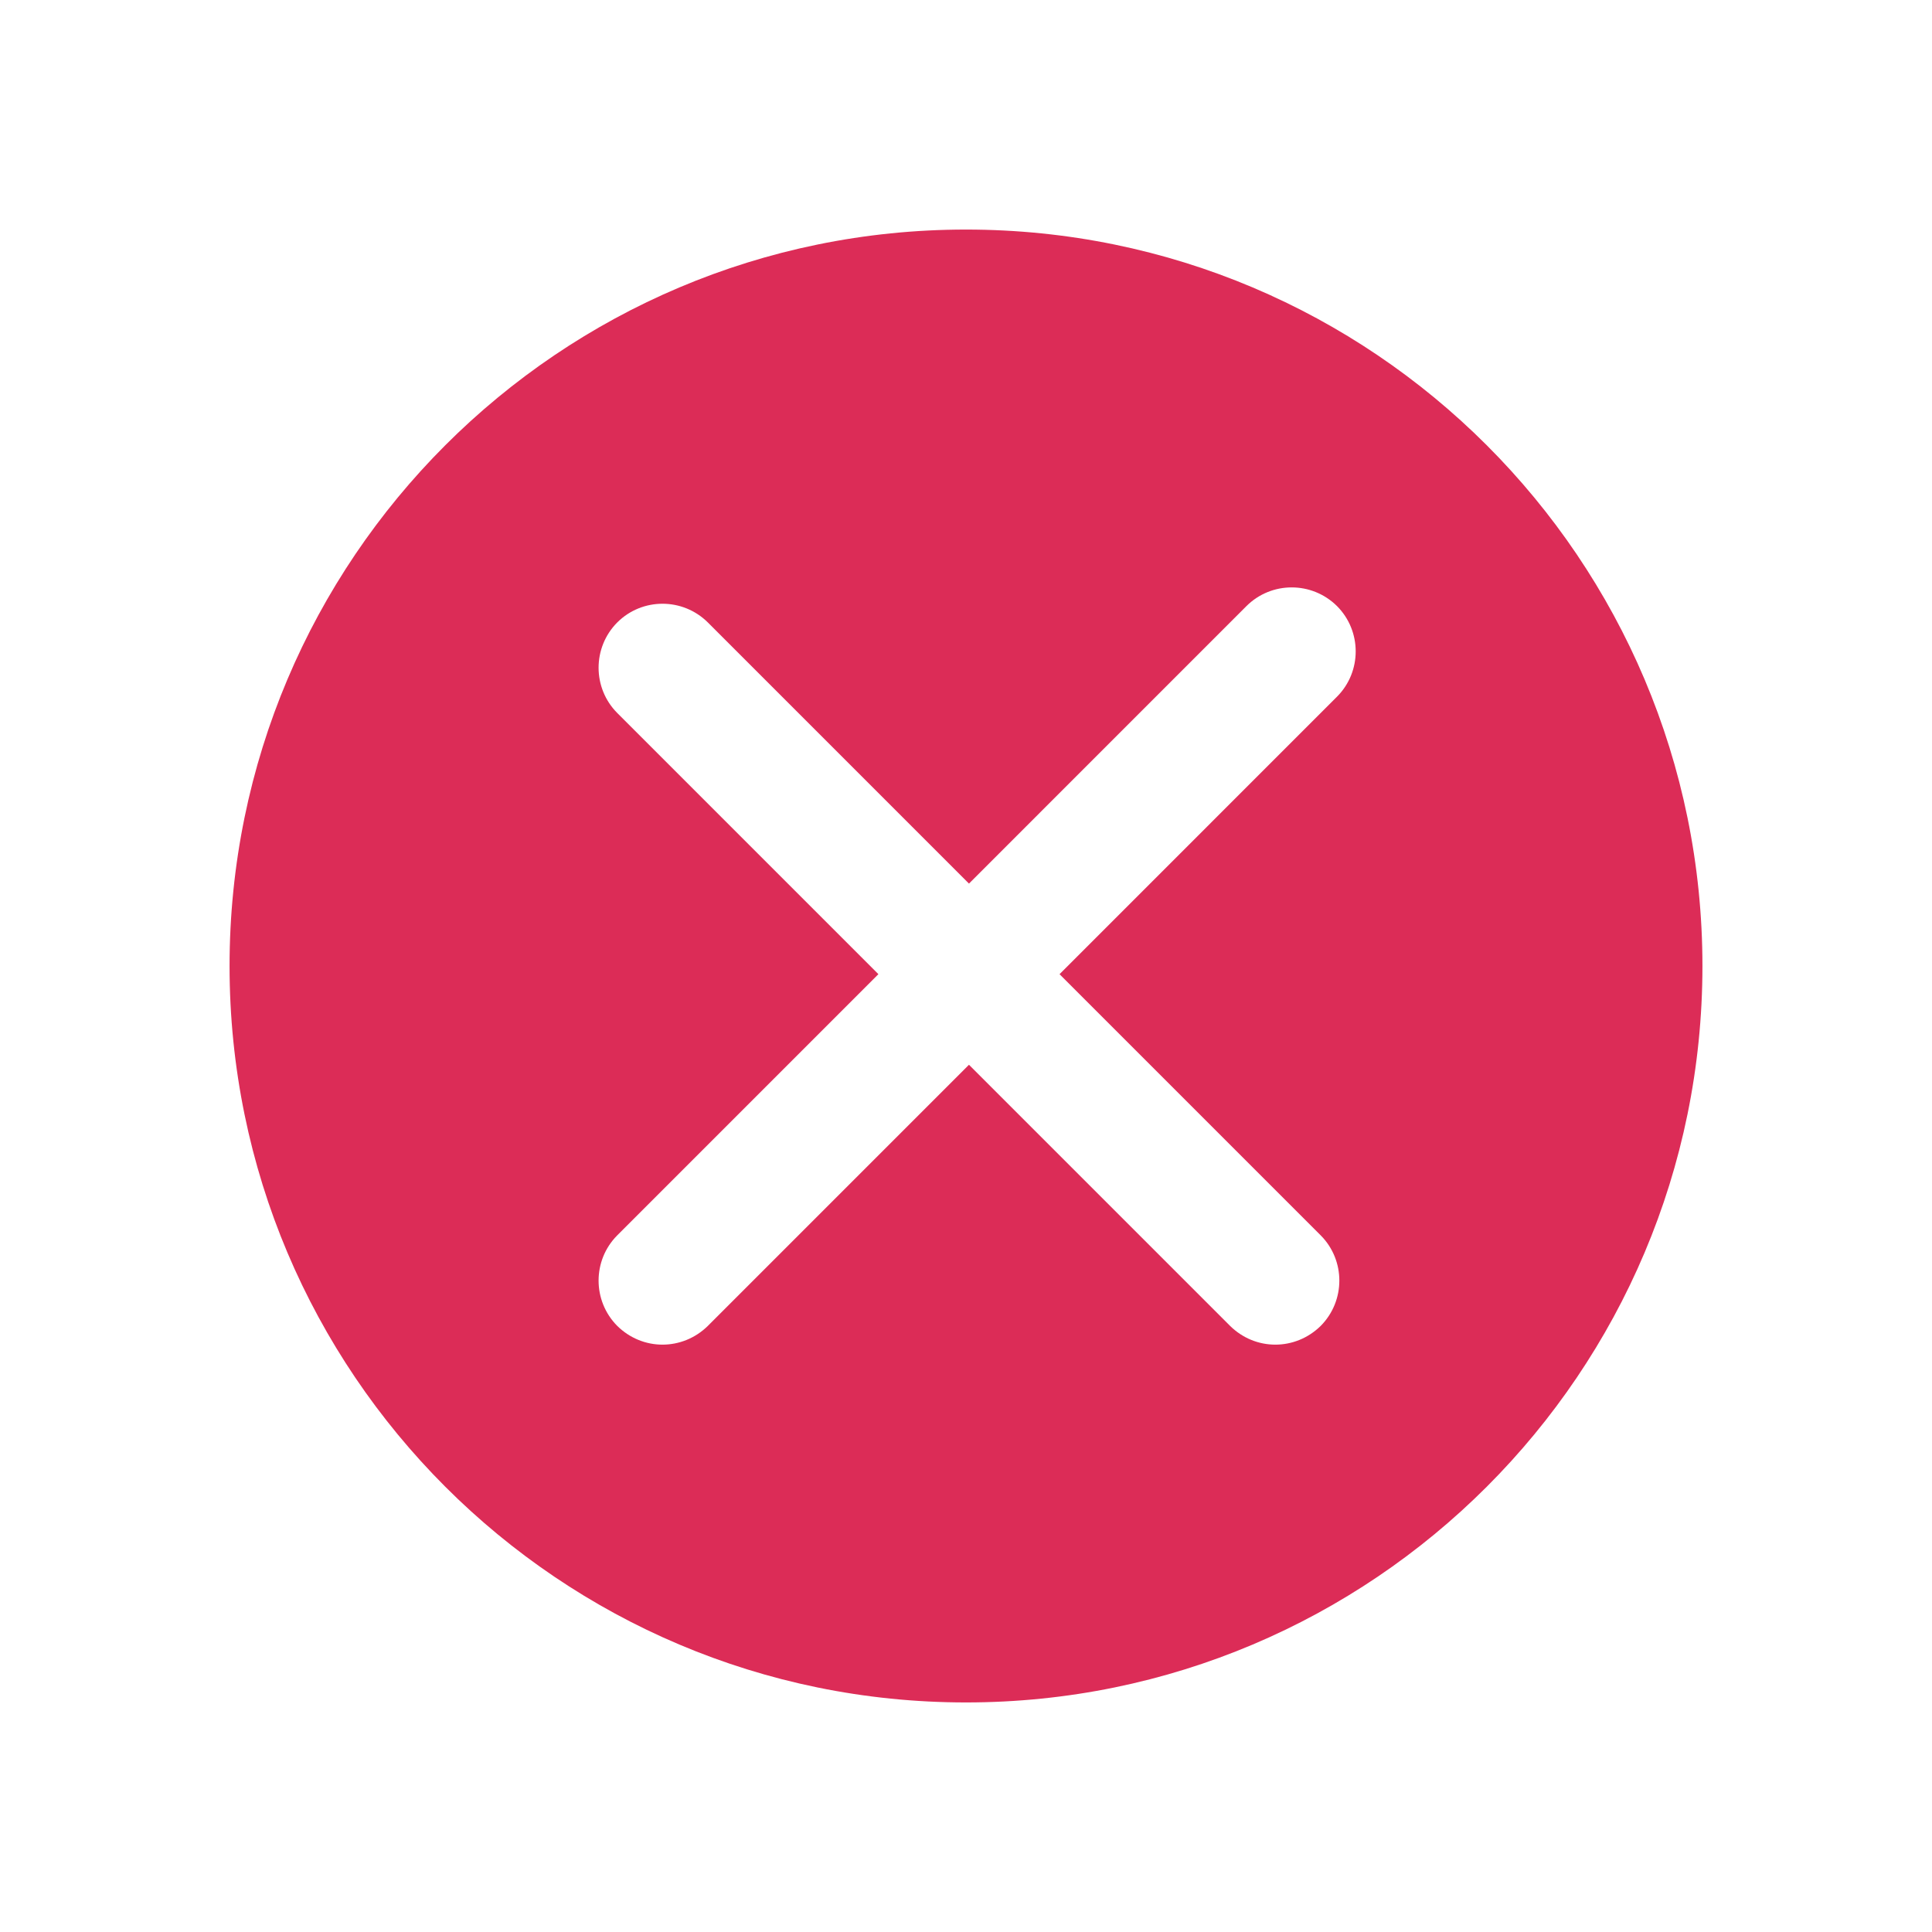 <?xml version="1.0" standalone="no"?><!DOCTYPE svg PUBLIC "-//W3C//DTD SVG 1.1//EN" "http://www.w3.org/Graphics/SVG/1.1/DTD/svg11.dtd"><svg t="1503384361284" class="icon" style="" viewBox="0 0 1024 1024" version="1.1" xmlns="http://www.w3.org/2000/svg" p-id="1554" xmlns:xlink="http://www.w3.org/1999/xlink" width="32" height="32"><defs><style type="text/css"></style></defs><path d="M512 121.672c-215.555 0-390.328 174.773-390.328 390.328S296.446 902.327 512 902.327c215.619 0 390.327-174.771 390.327-390.327S727.619 121.672 512 121.672zM699.997 654.762c13.179 13.247 13.179 34.709 0 47.99-6.69 6.59-15.366 9.937-24.046 9.937-8.68 0-17.288-3.347-23.978-9.937L513.575 564.345 375.177 702.752c-6.689 6.59-15.369 9.937-24.045 9.937-8.68 0-17.288-3.347-23.983-9.937-13.18-13.28-13.18-34.743 0-47.99l138.416-138.432L327.154 377.9c-13.185-13.247-13.185-34.71 0-47.99 13.247-13.218 34.709-13.218 48.023 0l138.399 138.412 147.059-147.074c13.248-13.218 34.71-13.218 48.024 0 13.184 13.279 13.184 34.743 0 47.99L561.579 516.332 699.997 654.762z" p-id="1555" fill="#dc2c57"></path></svg>